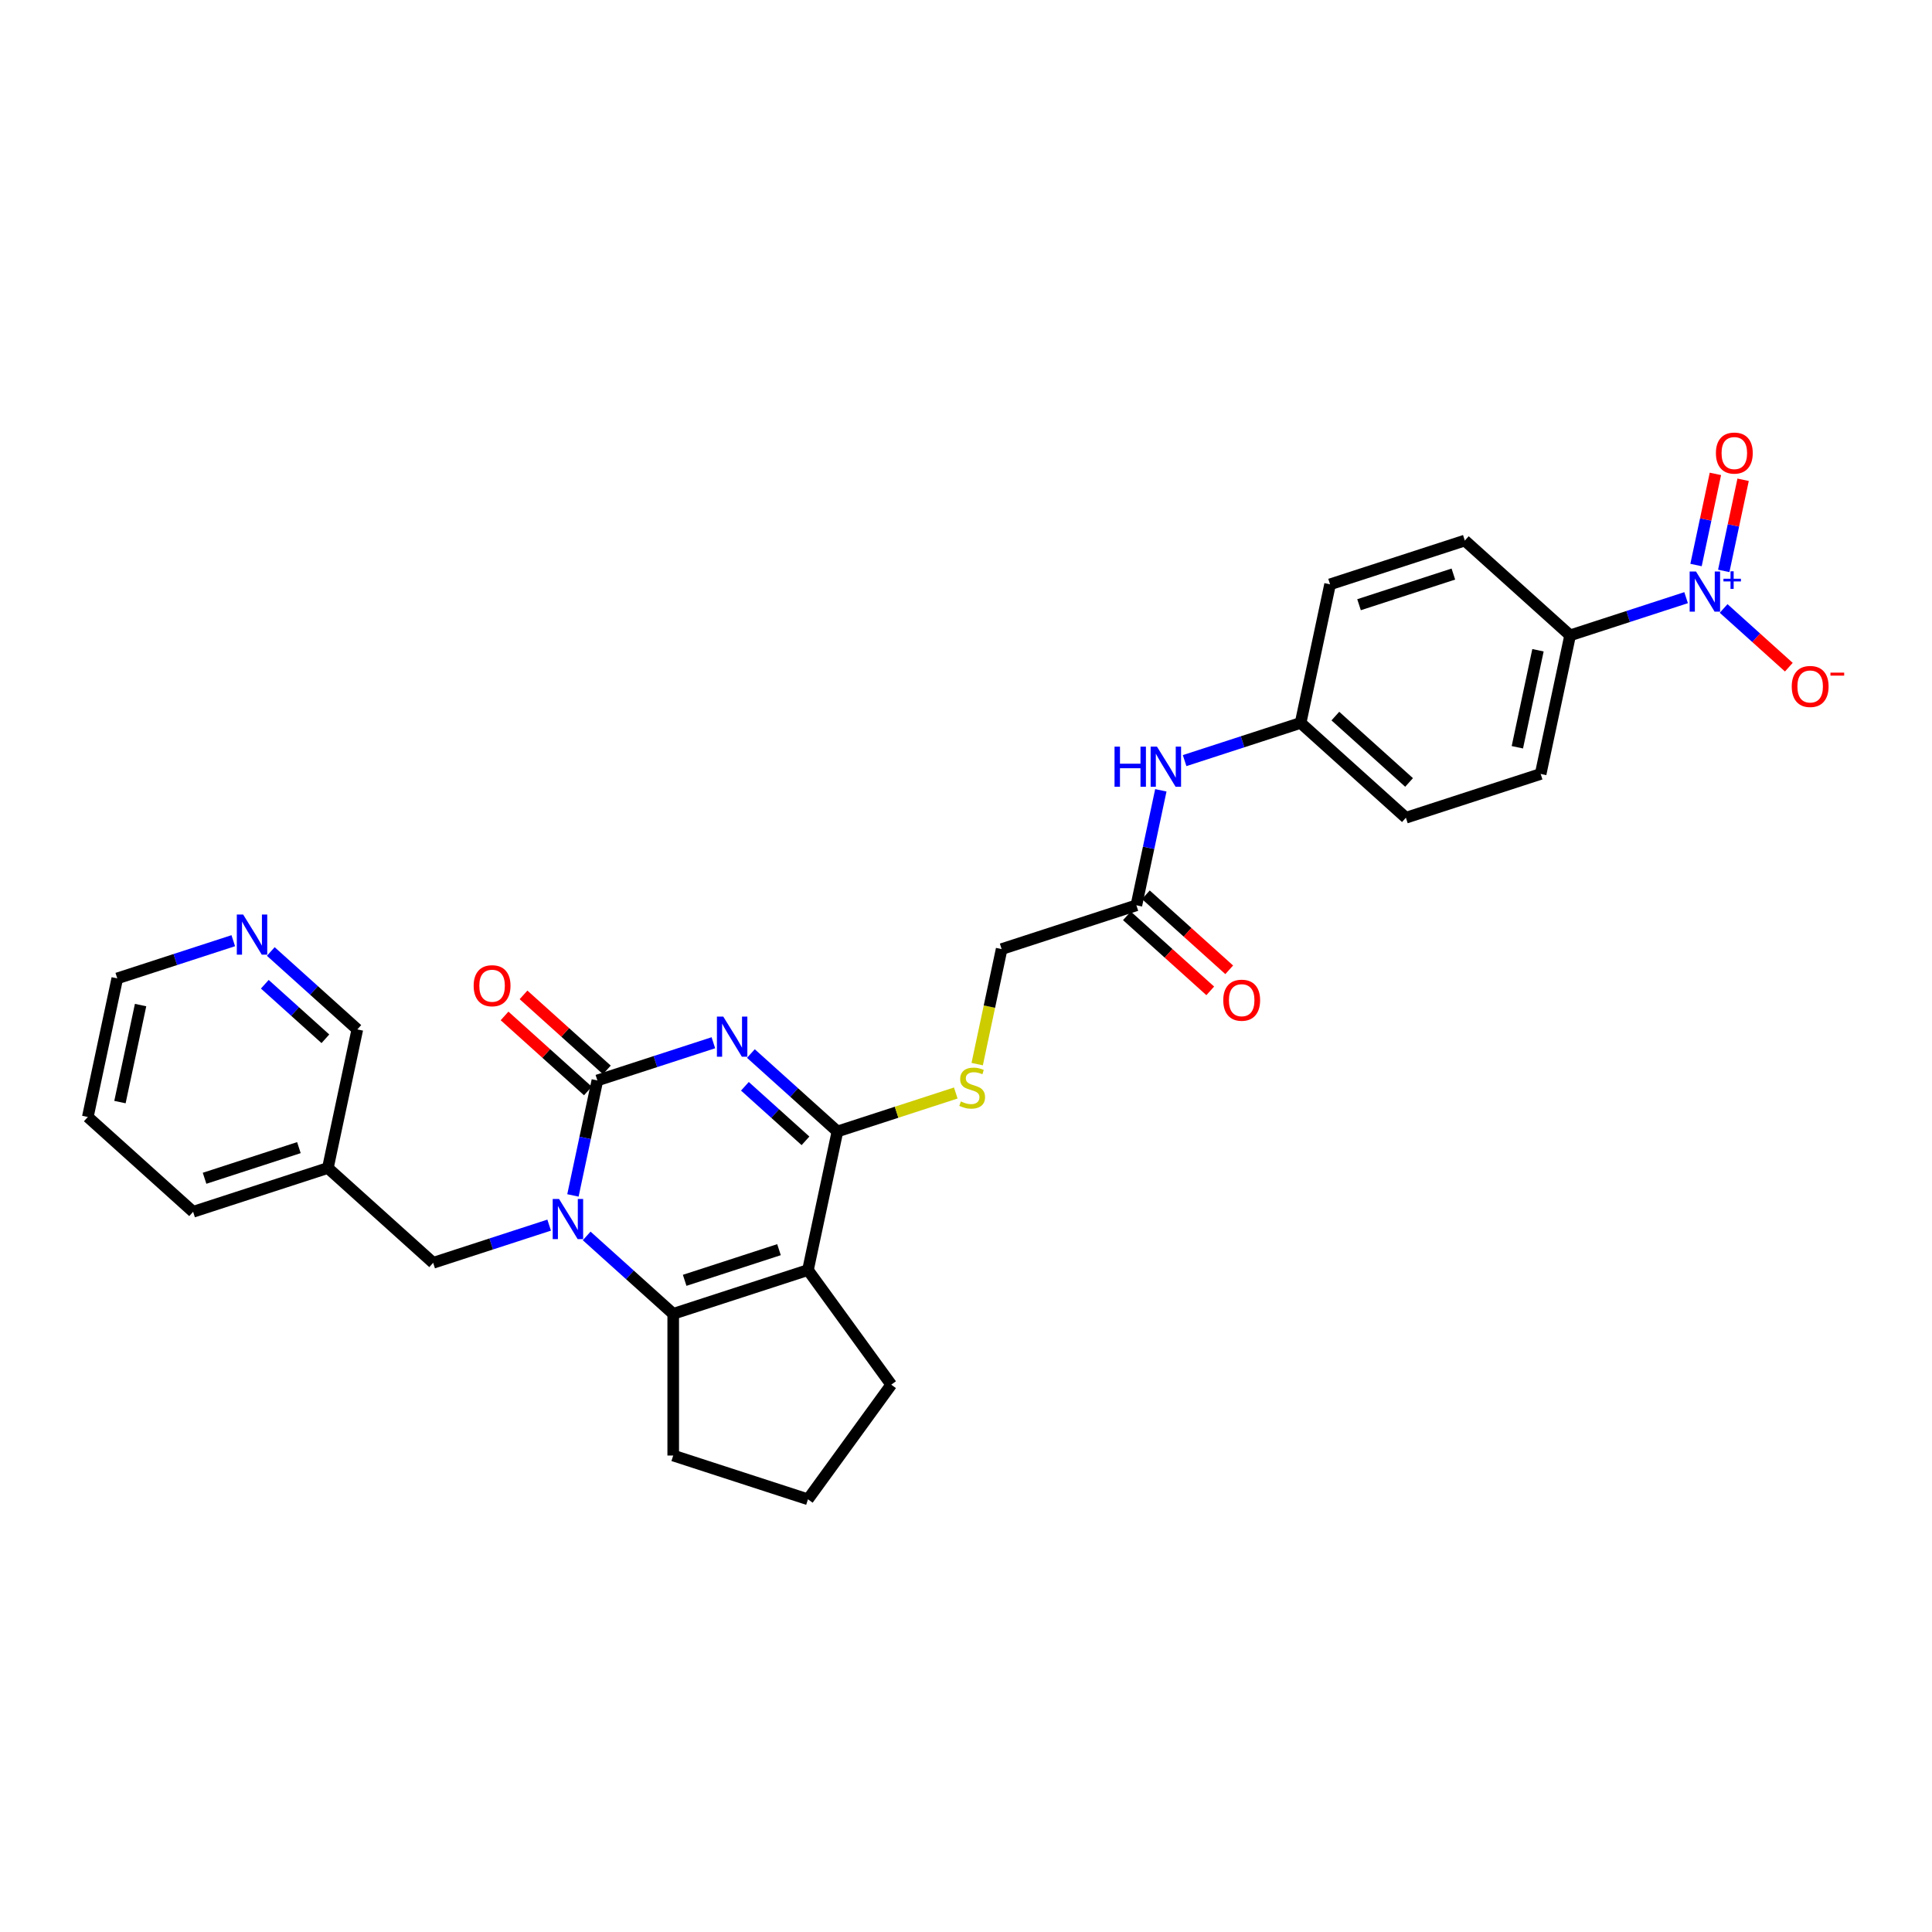 <?xml version='1.0' encoding='iso-8859-1'?>
<svg version='1.1' baseProfile='full'
              xmlns='http://www.w3.org/2000/svg'
                      xmlns:rdkit='http://www.rdkit.org/xml'
                      xmlns:xlink='http://www.w3.org/1999/xlink'
                  xml:space='preserve'
width='1000px' height='1000px' viewBox='0 0 1000 1000'>
<!-- END OF HEADER -->
<rect style='opacity:1.0;fill:#FFFFFF;stroke:none' width='1000' height='1000' x='0' y='0'> </rect>
<path class='bond-0' d='M 369.24,539.725 L 339.22,549.479' style='fill:none;fill-rule:evenodd;stroke:#0000FF;stroke-width:6px;stroke-linecap:butt;stroke-linejoin:miter;stroke-opacity:1' />
<path class='bond-0' d='M 339.22,549.479 L 309.201,559.233' style='fill:none;fill-rule:evenodd;stroke:#000000;stroke-width:6px;stroke-linecap:butt;stroke-linejoin:miter;stroke-opacity:1' />
<path class='bond-3' d='M 388.659,545.313 L 411.055,565.478' style='fill:none;fill-rule:evenodd;stroke:#0000FF;stroke-width:6px;stroke-linecap:butt;stroke-linejoin:miter;stroke-opacity:1' />
<path class='bond-3' d='M 411.055,565.478 L 433.45,585.643' style='fill:none;fill-rule:evenodd;stroke:#000000;stroke-width:6px;stroke-linecap:butt;stroke-linejoin:miter;stroke-opacity:1' />
<path class='bond-3' d='M 385.564,562.263 L 401.24,576.378' style='fill:none;fill-rule:evenodd;stroke:#0000FF;stroke-width:6px;stroke-linecap:butt;stroke-linejoin:miter;stroke-opacity:1' />
<path class='bond-3' d='M 401.24,576.378 L 416.917,590.493' style='fill:none;fill-rule:evenodd;stroke:#000000;stroke-width:6px;stroke-linecap:butt;stroke-linejoin:miter;stroke-opacity:1' />
<path class='bond-1' d='M 309.201,559.233 L 302.876,588.991' style='fill:none;fill-rule:evenodd;stroke:#000000;stroke-width:6px;stroke-linecap:butt;stroke-linejoin:miter;stroke-opacity:1' />
<path class='bond-1' d='M 302.876,588.991 L 296.55,618.75' style='fill:none;fill-rule:evenodd;stroke:#0000FF;stroke-width:6px;stroke-linecap:butt;stroke-linejoin:miter;stroke-opacity:1' />
<path class='bond-11' d='M 314.108,553.783 L 292.542,534.364' style='fill:none;fill-rule:evenodd;stroke:#000000;stroke-width:6px;stroke-linecap:butt;stroke-linejoin:miter;stroke-opacity:1' />
<path class='bond-11' d='M 292.542,534.364 L 270.975,514.945' style='fill:none;fill-rule:evenodd;stroke:#FF0000;stroke-width:6px;stroke-linecap:butt;stroke-linejoin:miter;stroke-opacity:1' />
<path class='bond-11' d='M 304.294,564.683 L 282.727,545.264' style='fill:none;fill-rule:evenodd;stroke:#000000;stroke-width:6px;stroke-linecap:butt;stroke-linejoin:miter;stroke-opacity:1' />
<path class='bond-11' d='M 282.727,545.264 L 261.16,525.845' style='fill:none;fill-rule:evenodd;stroke:#FF0000;stroke-width:6px;stroke-linecap:butt;stroke-linejoin:miter;stroke-opacity:1' />
<path class='bond-7' d='M 284.243,634.123 L 254.224,643.877' style='fill:none;fill-rule:evenodd;stroke:#0000FF;stroke-width:6px;stroke-linecap:butt;stroke-linejoin:miter;stroke-opacity:1' />
<path class='bond-7' d='M 254.224,643.877 L 224.205,653.631' style='fill:none;fill-rule:evenodd;stroke:#000000;stroke-width:6px;stroke-linecap:butt;stroke-linejoin:miter;stroke-opacity:1' />
<path class='bond-30' d='M 303.663,639.711 L 326.058,659.876' style='fill:none;fill-rule:evenodd;stroke:#0000FF;stroke-width:6px;stroke-linecap:butt;stroke-linejoin:miter;stroke-opacity:1' />
<path class='bond-30' d='M 326.058,659.876 L 348.454,680.041' style='fill:none;fill-rule:evenodd;stroke:#000000;stroke-width:6px;stroke-linecap:butt;stroke-linejoin:miter;stroke-opacity:1' />
<path class='bond-2' d='M 418.202,657.378 L 433.45,585.643' style='fill:none;fill-rule:evenodd;stroke:#000000;stroke-width:6px;stroke-linecap:butt;stroke-linejoin:miter;stroke-opacity:1' />
<path class='bond-4' d='M 418.202,657.378 L 348.454,680.041' style='fill:none;fill-rule:evenodd;stroke:#000000;stroke-width:6px;stroke-linecap:butt;stroke-linejoin:miter;stroke-opacity:1' />
<path class='bond-4' d='M 403.208,646.828 L 354.384,662.692' style='fill:none;fill-rule:evenodd;stroke:#000000;stroke-width:6px;stroke-linecap:butt;stroke-linejoin:miter;stroke-opacity:1' />
<path class='bond-20' d='M 418.202,657.378 L 461.309,716.71' style='fill:none;fill-rule:evenodd;stroke:#000000;stroke-width:6px;stroke-linecap:butt;stroke-linejoin:miter;stroke-opacity:1' />
<path class='bond-6' d='M 433.45,585.643 L 464.078,575.691' style='fill:none;fill-rule:evenodd;stroke:#000000;stroke-width:6px;stroke-linecap:butt;stroke-linejoin:miter;stroke-opacity:1' />
<path class='bond-6' d='M 464.078,575.691 L 494.706,565.739' style='fill:none;fill-rule:evenodd;stroke:#CCCC00;stroke-width:6px;stroke-linecap:butt;stroke-linejoin:miter;stroke-opacity:1' />
<path class='bond-22' d='M 348.454,680.041 L 348.454,753.379' style='fill:none;fill-rule:evenodd;stroke:#000000;stroke-width:6px;stroke-linecap:butt;stroke-linejoin:miter;stroke-opacity:1' />
<path class='bond-5' d='M 872.727,309.351 L 842.708,319.105' style='fill:none;fill-rule:evenodd;stroke:#0000FF;stroke-width:6px;stroke-linecap:butt;stroke-linejoin:miter;stroke-opacity:1' />
<path class='bond-5' d='M 842.708,319.105 L 812.689,328.859' style='fill:none;fill-rule:evenodd;stroke:#000000;stroke-width:6px;stroke-linecap:butt;stroke-linejoin:miter;stroke-opacity:1' />
<path class='bond-10' d='M 892.147,314.939 L 909.022,330.133' style='fill:none;fill-rule:evenodd;stroke:#0000FF;stroke-width:6px;stroke-linecap:butt;stroke-linejoin:miter;stroke-opacity:1' />
<path class='bond-10' d='M 909.022,330.133 L 925.897,345.328' style='fill:none;fill-rule:evenodd;stroke:#FF0000;stroke-width:6px;stroke-linecap:butt;stroke-linejoin:miter;stroke-opacity:1' />
<path class='bond-12' d='M 892.208,295.503 L 897.221,271.917' style='fill:none;fill-rule:evenodd;stroke:#0000FF;stroke-width:6px;stroke-linecap:butt;stroke-linejoin:miter;stroke-opacity:1' />
<path class='bond-12' d='M 897.221,271.917 L 902.234,248.331' style='fill:none;fill-rule:evenodd;stroke:#FF0000;stroke-width:6px;stroke-linecap:butt;stroke-linejoin:miter;stroke-opacity:1' />
<path class='bond-12' d='M 877.861,292.453 L 882.874,268.867' style='fill:none;fill-rule:evenodd;stroke:#0000FF;stroke-width:6px;stroke-linecap:butt;stroke-linejoin:miter;stroke-opacity:1' />
<path class='bond-12' d='M 882.874,268.867 L 887.887,245.282' style='fill:none;fill-rule:evenodd;stroke:#FF0000;stroke-width:6px;stroke-linecap:butt;stroke-linejoin:miter;stroke-opacity:1' />
<path class='bond-17' d='M 505.79,550.791 L 512.118,521.018' style='fill:none;fill-rule:evenodd;stroke:#CCCC00;stroke-width:6px;stroke-linecap:butt;stroke-linejoin:miter;stroke-opacity:1' />
<path class='bond-17' d='M 512.118,521.018 L 518.447,491.245' style='fill:none;fill-rule:evenodd;stroke:#000000;stroke-width:6px;stroke-linecap:butt;stroke-linejoin:miter;stroke-opacity:1' />
<path class='bond-16' d='M 224.205,653.631 L 169.704,604.558' style='fill:none;fill-rule:evenodd;stroke:#000000;stroke-width:6px;stroke-linecap:butt;stroke-linejoin:miter;stroke-opacity:1' />
<path class='bond-8' d='M 812.689,328.859 L 797.441,400.594' style='fill:none;fill-rule:evenodd;stroke:#000000;stroke-width:6px;stroke-linecap:butt;stroke-linejoin:miter;stroke-opacity:1' />
<path class='bond-8' d='M 796.054,336.569 L 785.381,386.784' style='fill:none;fill-rule:evenodd;stroke:#000000;stroke-width:6px;stroke-linecap:butt;stroke-linejoin:miter;stroke-opacity:1' />
<path class='bond-33' d='M 812.689,328.859 L 758.188,279.786' style='fill:none;fill-rule:evenodd;stroke:#000000;stroke-width:6px;stroke-linecap:butt;stroke-linejoin:miter;stroke-opacity:1' />
<path class='bond-9' d='M 588.195,468.582 L 518.447,491.245' style='fill:none;fill-rule:evenodd;stroke:#000000;stroke-width:6px;stroke-linecap:butt;stroke-linejoin:miter;stroke-opacity:1' />
<path class='bond-13' d='M 588.195,468.582 L 594.521,438.823' style='fill:none;fill-rule:evenodd;stroke:#000000;stroke-width:6px;stroke-linecap:butt;stroke-linejoin:miter;stroke-opacity:1' />
<path class='bond-13' d='M 594.521,438.823 L 600.846,409.065' style='fill:none;fill-rule:evenodd;stroke:#0000FF;stroke-width:6px;stroke-linecap:butt;stroke-linejoin:miter;stroke-opacity:1' />
<path class='bond-15' d='M 583.288,474.032 L 604.855,493.451' style='fill:none;fill-rule:evenodd;stroke:#000000;stroke-width:6px;stroke-linecap:butt;stroke-linejoin:miter;stroke-opacity:1' />
<path class='bond-15' d='M 604.855,493.451 L 626.421,512.87' style='fill:none;fill-rule:evenodd;stroke:#FF0000;stroke-width:6px;stroke-linecap:butt;stroke-linejoin:miter;stroke-opacity:1' />
<path class='bond-15' d='M 593.102,463.132 L 614.669,482.551' style='fill:none;fill-rule:evenodd;stroke:#000000;stroke-width:6px;stroke-linecap:butt;stroke-linejoin:miter;stroke-opacity:1' />
<path class='bond-15' d='M 614.669,482.551 L 636.236,501.969' style='fill:none;fill-rule:evenodd;stroke:#FF0000;stroke-width:6px;stroke-linecap:butt;stroke-linejoin:miter;stroke-opacity:1' />
<path class='bond-21' d='M 613.153,393.692 L 643.172,383.938' style='fill:none;fill-rule:evenodd;stroke:#0000FF;stroke-width:6px;stroke-linecap:butt;stroke-linejoin:miter;stroke-opacity:1' />
<path class='bond-21' d='M 643.172,383.938 L 673.192,374.184' style='fill:none;fill-rule:evenodd;stroke:#000000;stroke-width:6px;stroke-linecap:butt;stroke-linejoin:miter;stroke-opacity:1' />
<path class='bond-14' d='M 140.161,492.493 L 162.556,512.658' style='fill:none;fill-rule:evenodd;stroke:#0000FF;stroke-width:6px;stroke-linecap:butt;stroke-linejoin:miter;stroke-opacity:1' />
<path class='bond-14' d='M 162.556,512.658 L 184.952,532.823' style='fill:none;fill-rule:evenodd;stroke:#000000;stroke-width:6px;stroke-linecap:butt;stroke-linejoin:miter;stroke-opacity:1' />
<path class='bond-14' d='M 137.065,509.443 L 152.742,523.558' style='fill:none;fill-rule:evenodd;stroke:#0000FF;stroke-width:6px;stroke-linecap:butt;stroke-linejoin:miter;stroke-opacity:1' />
<path class='bond-14' d='M 152.742,523.558 L 168.418,537.673' style='fill:none;fill-rule:evenodd;stroke:#000000;stroke-width:6px;stroke-linecap:butt;stroke-linejoin:miter;stroke-opacity:1' />
<path class='bond-32' d='M 120.741,486.905 L 90.722,496.659' style='fill:none;fill-rule:evenodd;stroke:#0000FF;stroke-width:6px;stroke-linecap:butt;stroke-linejoin:miter;stroke-opacity:1' />
<path class='bond-32' d='M 90.722,496.659 L 60.702,506.413' style='fill:none;fill-rule:evenodd;stroke:#000000;stroke-width:6px;stroke-linecap:butt;stroke-linejoin:miter;stroke-opacity:1' />
<path class='bond-25' d='M 169.704,604.558 L 184.952,532.823' style='fill:none;fill-rule:evenodd;stroke:#000000;stroke-width:6px;stroke-linecap:butt;stroke-linejoin:miter;stroke-opacity:1' />
<path class='bond-28' d='M 169.704,604.558 L 99.955,627.221' style='fill:none;fill-rule:evenodd;stroke:#000000;stroke-width:6px;stroke-linecap:butt;stroke-linejoin:miter;stroke-opacity:1' />
<path class='bond-28' d='M 154.709,594.008 L 105.885,609.872' style='fill:none;fill-rule:evenodd;stroke:#000000;stroke-width:6px;stroke-linecap:butt;stroke-linejoin:miter;stroke-opacity:1' />
<path class='bond-18' d='M 758.188,279.786 L 688.439,302.449' style='fill:none;fill-rule:evenodd;stroke:#000000;stroke-width:6px;stroke-linecap:butt;stroke-linejoin:miter;stroke-opacity:1' />
<path class='bond-18' d='M 752.258,297.135 L 703.434,312.999' style='fill:none;fill-rule:evenodd;stroke:#000000;stroke-width:6px;stroke-linecap:butt;stroke-linejoin:miter;stroke-opacity:1' />
<path class='bond-19' d='M 797.441,400.594 L 727.692,423.257' style='fill:none;fill-rule:evenodd;stroke:#000000;stroke-width:6px;stroke-linecap:butt;stroke-linejoin:miter;stroke-opacity:1' />
<path class='bond-26' d='M 461.309,716.71 L 418.202,776.041' style='fill:none;fill-rule:evenodd;stroke:#000000;stroke-width:6px;stroke-linecap:butt;stroke-linejoin:miter;stroke-opacity:1' />
<path class='bond-23' d='M 673.192,374.184 L 688.439,302.449' style='fill:none;fill-rule:evenodd;stroke:#000000;stroke-width:6px;stroke-linecap:butt;stroke-linejoin:miter;stroke-opacity:1' />
<path class='bond-24' d='M 673.192,374.184 L 727.692,423.257' style='fill:none;fill-rule:evenodd;stroke:#000000;stroke-width:6px;stroke-linecap:butt;stroke-linejoin:miter;stroke-opacity:1' />
<path class='bond-24' d='M 691.181,370.645 L 729.332,404.996' style='fill:none;fill-rule:evenodd;stroke:#000000;stroke-width:6px;stroke-linecap:butt;stroke-linejoin:miter;stroke-opacity:1' />
<path class='bond-31' d='M 348.454,753.379 L 418.202,776.041' style='fill:none;fill-rule:evenodd;stroke:#000000;stroke-width:6px;stroke-linecap:butt;stroke-linejoin:miter;stroke-opacity:1' />
<path class='bond-27' d='M 60.702,506.413 L 45.455,578.148' style='fill:none;fill-rule:evenodd;stroke:#000000;stroke-width:6px;stroke-linecap:butt;stroke-linejoin:miter;stroke-opacity:1' />
<path class='bond-27' d='M 72.762,520.223 L 62.089,570.437' style='fill:none;fill-rule:evenodd;stroke:#000000;stroke-width:6px;stroke-linecap:butt;stroke-linejoin:miter;stroke-opacity:1' />
<path class='bond-29' d='M 99.955,627.221 L 45.455,578.148' style='fill:none;fill-rule:evenodd;stroke:#000000;stroke-width:6px;stroke-linecap:butt;stroke-linejoin:miter;stroke-opacity:1' />
<path  class='atom-0' d='M 374.359 526.185
L 381.164 537.186
Q 381.839 538.271, 382.924 540.237
Q 384.01 542.202, 384.068 542.32
L 384.068 526.185
L 386.826 526.185
L 386.826 546.955
L 383.98 546.955
L 376.676 534.927
Q 375.825 533.519, 374.916 531.906
Q 374.036 530.292, 373.772 529.794
L 373.772 546.955
L 371.073 546.955
L 371.073 526.185
L 374.359 526.185
' fill='#0000FF'/>
<path  class='atom-2' d='M 289.362 620.583
L 296.168 631.584
Q 296.843 632.67, 297.928 634.635
Q 299.013 636.6, 299.072 636.718
L 299.072 620.583
L 301.83 620.583
L 301.83 641.353
L 298.984 641.353
L 291.68 629.325
Q 290.829 627.917, 289.92 626.304
Q 289.039 624.69, 288.775 624.192
L 288.775 641.353
L 286.077 641.353
L 286.077 620.583
L 289.362 620.583
' fill='#0000FF'/>
<path  class='atom-6' d='M 877.846 295.811
L 884.652 306.812
Q 885.327 307.897, 886.412 309.863
Q 887.497 311.828, 887.556 311.946
L 887.556 295.811
L 890.314 295.811
L 890.314 316.581
L 887.468 316.581
L 880.164 304.553
Q 879.313 303.145, 878.404 301.532
Q 877.524 299.918, 877.259 299.42
L 877.259 316.581
L 874.561 316.581
L 874.561 295.811
L 877.846 295.811
' fill='#0000FF'/>
<path  class='atom-6' d='M 892.056 299.555
L 895.715 299.555
L 895.715 295.702
L 897.342 295.702
L 897.342 299.555
L 901.098 299.555
L 901.098 300.949
L 897.342 300.949
L 897.342 304.821
L 895.715 304.821
L 895.715 300.949
L 892.056 300.949
L 892.056 299.555
' fill='#0000FF'/>
<path  class='atom-7' d='M 497.332 570.108
Q 497.566 570.197, 498.534 570.607
Q 499.503 571.018, 500.559 571.282
Q 501.644 571.517, 502.7 571.517
Q 504.666 571.517, 505.81 570.578
Q 506.954 569.61, 506.954 567.938
Q 506.954 566.794, 506.367 566.09
Q 505.81 565.386, 504.93 565.004
Q 504.049 564.623, 502.583 564.183
Q 500.735 563.625, 499.62 563.097
Q 498.534 562.569, 497.742 561.455
Q 496.98 560.34, 496.98 558.462
Q 496.98 555.852, 498.74 554.238
Q 500.529 552.625, 504.049 552.625
Q 506.455 552.625, 509.183 553.769
L 508.508 556.028
Q 506.015 555.001, 504.137 555.001
Q 502.113 555.001, 500.999 555.852
Q 499.884 556.673, 499.913 558.11
Q 499.913 559.225, 500.471 559.9
Q 501.057 560.575, 501.879 560.956
Q 502.729 561.337, 504.137 561.777
Q 506.015 562.364, 507.13 562.951
Q 508.244 563.537, 509.036 564.74
Q 509.858 565.914, 509.858 567.938
Q 509.858 570.813, 507.922 572.367
Q 506.015 573.893, 502.817 573.893
Q 500.969 573.893, 499.561 573.482
Q 498.182 573.101, 496.54 572.426
L 497.332 570.108
' fill='#CCCC00'/>
<path  class='atom-11' d='M 927.404 355.327
Q 927.404 350.34, 929.868 347.553
Q 932.332 344.767, 936.938 344.767
Q 941.544 344.767, 944.008 347.553
Q 946.472 350.34, 946.472 355.327
Q 946.472 360.373, 943.978 363.248
Q 941.485 366.093, 936.938 366.093
Q 932.362 366.093, 929.868 363.248
Q 927.404 360.402, 927.404 355.327
M 936.938 363.746
Q 940.106 363.746, 941.808 361.634
Q 943.538 359.493, 943.538 355.327
Q 943.538 351.25, 941.808 349.196
Q 940.106 347.113, 936.938 347.113
Q 933.77 347.113, 932.039 349.167
Q 930.337 351.22, 930.337 355.327
Q 930.337 359.522, 932.039 361.634
Q 933.77 363.746, 936.938 363.746
' fill='#FF0000'/>
<path  class='atom-11' d='M 947.44 348.157
L 954.545 348.157
L 954.545 349.706
L 947.44 349.706
L 947.44 348.157
' fill='#FF0000'/>
<path  class='atom-12' d='M 245.166 510.219
Q 245.166 505.232, 247.63 502.445
Q 250.095 499.658, 254.7 499.658
Q 259.306 499.658, 261.77 502.445
Q 264.234 505.232, 264.234 510.219
Q 264.234 515.264, 261.741 518.139
Q 259.247 520.985, 254.7 520.985
Q 250.124 520.985, 247.63 518.139
Q 245.166 515.294, 245.166 510.219
M 254.7 518.638
Q 257.868 518.638, 259.57 516.526
Q 261.301 514.384, 261.301 510.219
Q 261.301 506.141, 259.57 504.088
Q 257.868 502.005, 254.7 502.005
Q 251.532 502.005, 249.801 504.058
Q 248.1 506.112, 248.1 510.219
Q 248.1 514.414, 249.801 516.526
Q 251.532 518.638, 254.7 518.638
' fill='#FF0000'/>
<path  class='atom-13' d='M 888.151 234.519
Q 888.151 229.532, 890.615 226.745
Q 893.079 223.959, 897.685 223.959
Q 902.291 223.959, 904.755 226.745
Q 907.219 229.532, 907.219 234.519
Q 907.219 239.565, 904.725 242.44
Q 902.232 245.285, 897.685 245.285
Q 893.109 245.285, 890.615 242.44
Q 888.151 239.594, 888.151 234.519
M 897.685 242.938
Q 900.853 242.938, 902.555 240.826
Q 904.285 238.685, 904.285 234.519
Q 904.285 230.442, 902.555 228.388
Q 900.853 226.305, 897.685 226.305
Q 894.517 226.305, 892.786 228.359
Q 891.085 230.412, 891.085 234.519
Q 891.085 238.714, 892.786 240.826
Q 894.517 242.938, 897.685 242.938
' fill='#FF0000'/>
<path  class='atom-14' d='M 576.88 386.462
L 579.696 386.462
L 579.696 395.292
L 590.315 395.292
L 590.315 386.462
L 593.132 386.462
L 593.132 407.231
L 590.315 407.231
L 590.315 397.639
L 579.696 397.639
L 579.696 407.231
L 576.88 407.231
L 576.88 386.462
' fill='#0000FF'/>
<path  class='atom-14' d='M 598.852 386.462
L 605.658 397.463
Q 606.332 398.548, 607.418 400.514
Q 608.503 402.479, 608.562 402.596
L 608.562 386.462
L 611.319 386.462
L 611.319 407.231
L 608.474 407.231
L 601.169 395.204
Q 600.319 393.796, 599.409 392.182
Q 598.529 390.569, 598.265 390.07
L 598.265 407.231
L 595.566 407.231
L 595.566 386.462
L 598.852 386.462
' fill='#0000FF'/>
<path  class='atom-15' d='M 125.86 473.365
L 132.666 484.366
Q 133.34 485.451, 134.426 487.417
Q 135.511 489.382, 135.57 489.5
L 135.57 473.365
L 138.327 473.365
L 138.327 494.135
L 135.482 494.135
L 128.177 482.107
Q 127.327 480.699, 126.417 479.086
Q 125.537 477.472, 125.273 476.974
L 125.273 494.135
L 122.574 494.135
L 122.574 473.365
L 125.86 473.365
' fill='#0000FF'/>
<path  class='atom-16' d='M 633.162 517.713
Q 633.162 512.726, 635.626 509.94
Q 638.09 507.153, 642.696 507.153
Q 647.301 507.153, 649.766 509.94
Q 652.23 512.726, 652.23 517.713
Q 652.23 522.759, 649.736 525.634
Q 647.243 528.479, 642.696 528.479
Q 638.12 528.479, 635.626 525.634
Q 633.162 522.788, 633.162 517.713
M 642.696 526.133
Q 645.864 526.133, 647.566 524.02
Q 649.296 521.879, 649.296 517.713
Q 649.296 513.636, 647.566 511.582
Q 645.864 509.5, 642.696 509.5
Q 639.528 509.5, 637.797 511.553
Q 636.095 513.606, 636.095 517.713
Q 636.095 521.908, 637.797 524.02
Q 639.528 526.133, 642.696 526.133
' fill='#FF0000'/>
</svg>
